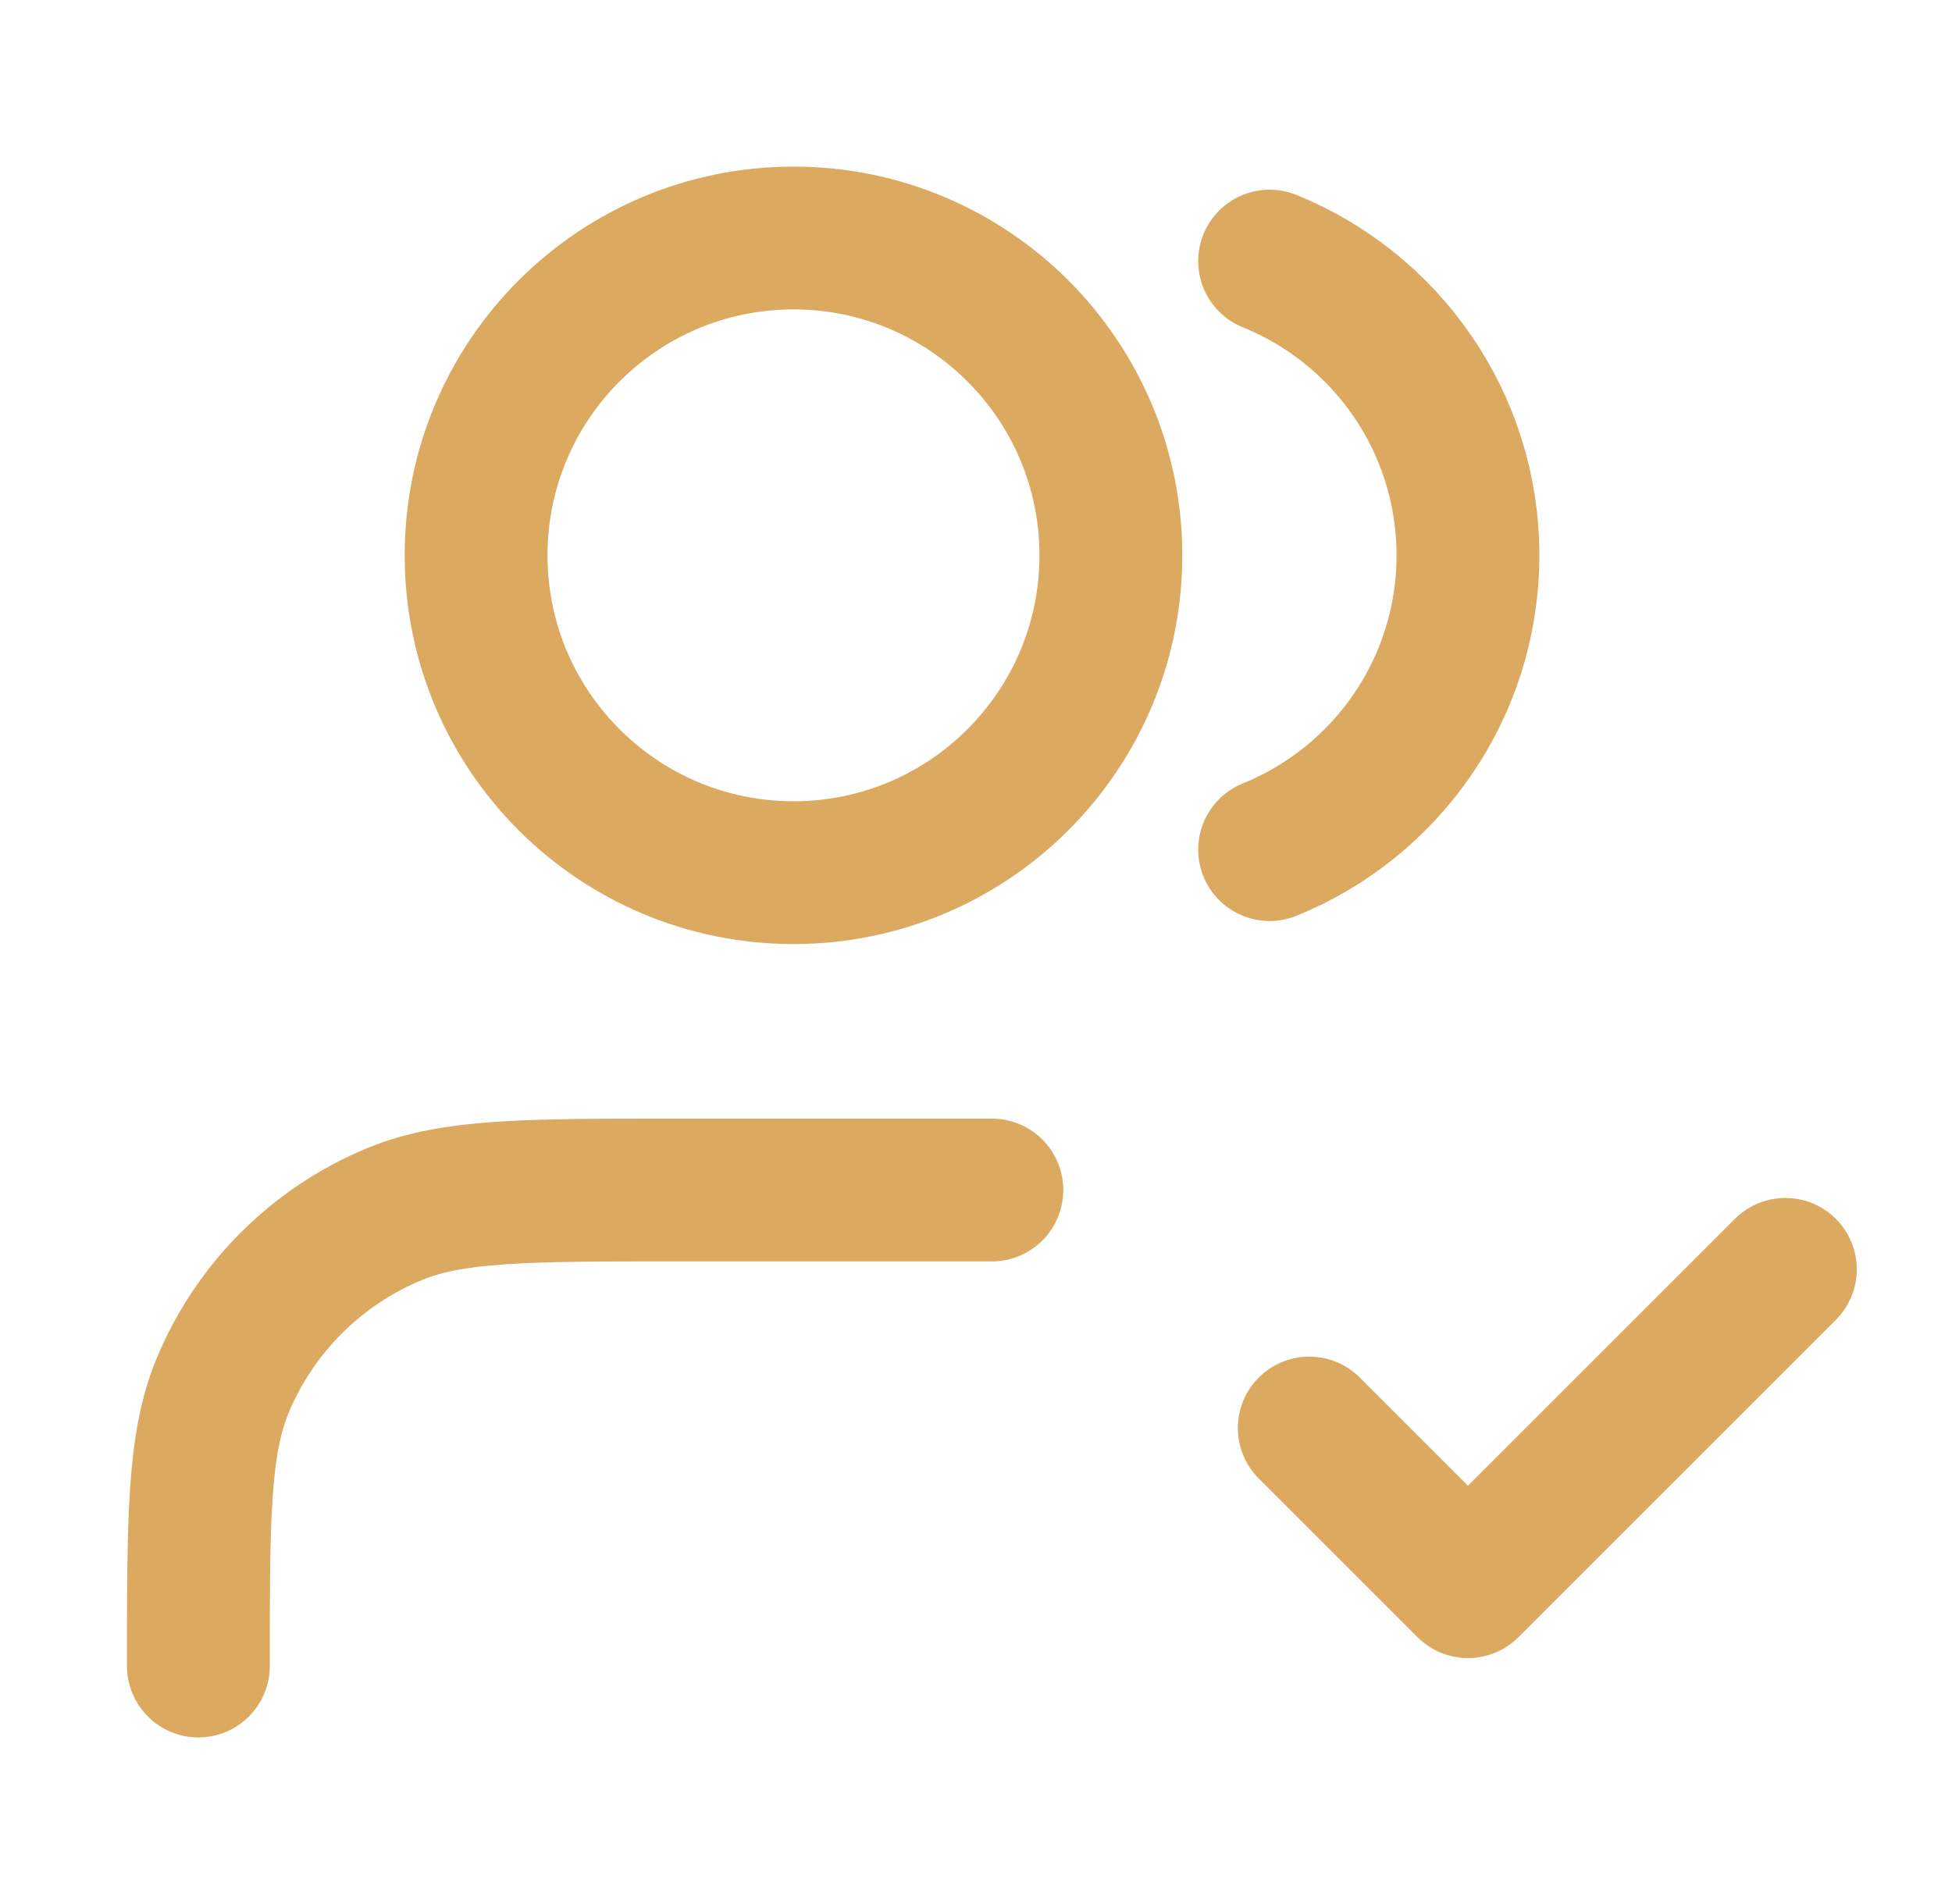 <?xml version="1.0" encoding="utf-8"?>
<svg xmlns="http://www.w3.org/2000/svg" fill="none" height="40" viewBox="0 0 41 40" width="41">
<path d="M27.5 30L30.833 33.333L37.5 26.667M20.833 25H14.167C11.06 25 9.507 25 8.282 25.508C6.649 26.184 5.351 27.482 4.674 29.115C4.167 30.341 4.167 31.894 4.167 35M26.667 5.485C29.11 6.474 30.833 8.869 30.833 11.667C30.833 14.464 29.11 16.86 26.667 17.849M23.333 11.667C23.333 15.349 20.349 18.333 16.667 18.333C12.985 18.333 10 15.349 10 11.667C10 7.985 12.985 5 16.667 5C20.349 5 23.333 7.985 23.333 11.667Z" stroke="#DCA961" stroke-linecap="round" stroke-linejoin="round" stroke-width="3"/>
</svg>